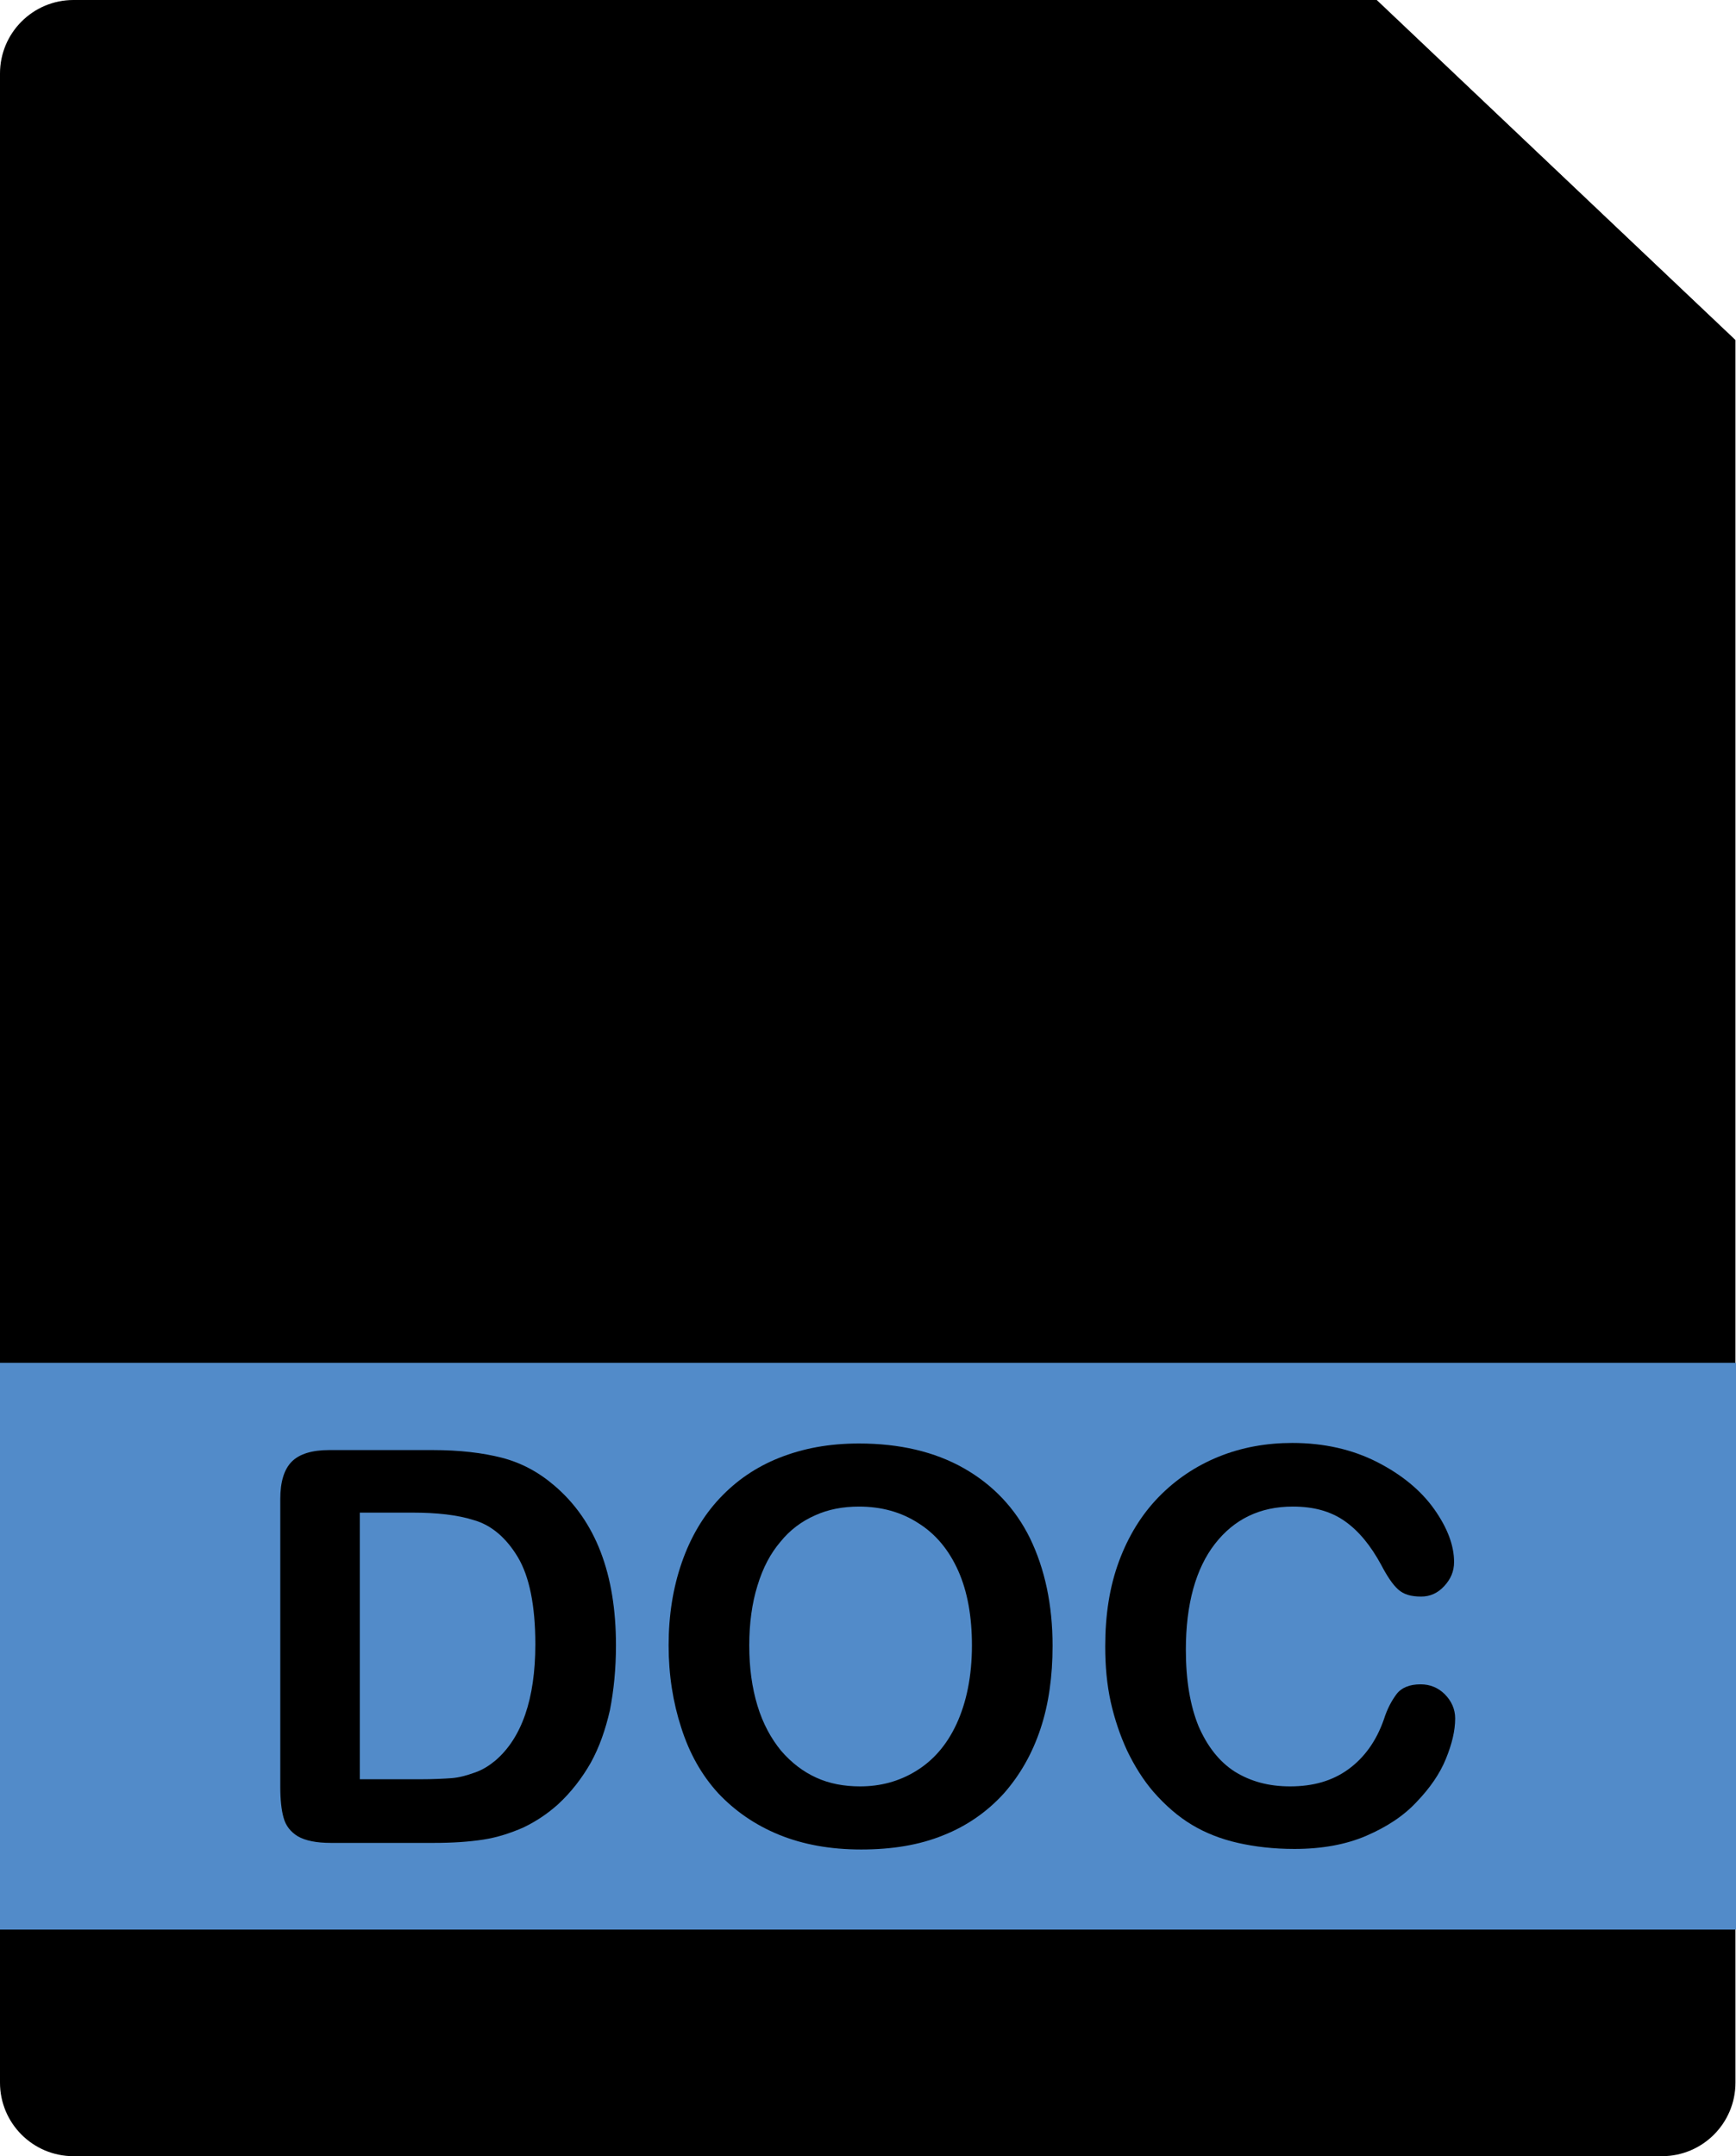 <?xml version="1.0" encoding="UTF-8" standalone="no"?><svg xmlns="http://www.w3.org/2000/svg" xmlns:xlink="http://www.w3.org/1999/xlink" fill="#000000" height="393" preserveAspectRatio="xMidYMid meet" version="1" viewBox="97.8 59.5 316.5 393.0" width="316.5" zoomAndPan="magnify"><g><g><g id="change1_1"><path d="M414.2,121.5v317.6c0,7.4-6,13.4-13.4,13.4H111.2c-7.4,0-13.4-6-13.4-13.4V72.9c0-7.4,6-13.4,13.4-13.4h237.6 L414.2,121.5z" fill="#000000"/></g><g id="change2_1"><path d="M414.2,121.5h-52.1c-7.4,0-13.4-6-13.4-13.4V59.5L414.2,121.5z" fill="#000000"/></g></g><g id="change3_1"><path d="M97.8 307.9H414.3V411.2H97.8z" fill="#528bc9"/></g><g fill="#000000" id="change1_2"><path d="M157.8,323.8h18.9c4.9,0,9.1,0.5,12.6,1.4c3.5,0.9,6.7,2.6,9.6,5.1c7.5,6.4,11.2,16.1,11.2,29.1 c0,4.3-0.4,8.2-1.1,11.8c-0.8,3.5-1.9,6.7-3.5,9.6c-1.6,2.8-3.6,5.4-6,7.6c-1.9,1.7-4,3.1-6.3,4.2c-2.3,1-4.7,1.8-7.3,2.2 c-2.6,0.4-5.6,0.6-8.9,0.6h-18.9c-2.6,0-4.6-0.4-6-1.2c-1.3-0.8-2.2-1.9-2.6-3.4c-0.4-1.4-0.6-3.3-0.6-5.6v-52.5 c0-3.1,0.7-5.4,2.1-6.8C152.4,324.5,154.7,323.8,157.8,323.8z M163.4,335.2v48.6h11c2.4,0,4.3-0.1,5.7-0.2c1.4-0.1,2.8-0.5,4.2-1 c1.5-0.5,2.7-1.3,3.8-2.2c4.8-4.1,7.3-11.2,7.3-21.2c0-7.1-1.1-12.4-3.2-15.9s-4.8-5.8-7.9-6.7c-3.1-1-6.9-1.4-11.3-1.4H163.4z"/><path d="M254.4,322.6c7.4,0,13.8,1.5,19.1,4.5c5.3,3,9.4,7.3,12.1,12.8c2.7,5.6,4.1,12.1,4.1,19.6 c0,5.5-0.7,10.6-2.2,15.1c-1.5,4.5-3.7,8.4-6.7,11.8c-3,3.3-6.7,5.9-11,7.6c-4.4,1.8-9.4,2.6-15,2.6c-5.6,0-10.6-0.9-15-2.7 c-4.4-1.8-8.1-4.4-11.1-7.6c-3-3.3-5.2-7.2-6.7-11.9c-1.5-4.6-2.3-9.6-2.3-15c0-5.5,0.8-10.5,2.4-15.1c1.6-4.6,3.9-8.5,6.9-11.7 c3-3.2,6.6-5.7,10.9-7.4S248.9,322.6,254.4,322.6z M275,359.4c0-5.2-0.8-9.8-2.5-13.6c-1.7-3.8-4.1-6.7-7.3-8.7 c-3.1-2-6.7-3-10.8-3c-2.9,0-5.6,0.5-8,1.6c-2.5,1.1-4.6,2.7-6.3,4.8c-1.8,2.1-3.2,4.7-4.2,8c-1,3.2-1.5,6.9-1.5,10.9 c0,4.1,0.5,7.7,1.5,11c1,3.3,2.5,6,4.3,8.2c1.9,2.2,4,3.8,6.4,4.9c2.4,1.1,5.1,1.6,8,1.6c3.7,0,7.1-0.9,10.2-2.8 c3.1-1.9,5.6-4.7,7.4-8.6C274,369.8,275,365,275,359.4z"/><path d="M363.1,372.7c0,2.3-0.6,4.7-1.7,7.4c-1.1,2.7-2.9,5.3-5.3,7.8c-2.4,2.6-5.5,4.6-9.2,6.2 c-3.7,1.6-8.1,2.4-13.1,2.4c-3.8,0-7.2-0.4-10.3-1.1c-3.1-0.7-5.9-1.8-8.4-3.3c-2.5-1.5-4.8-3.5-7-6c-1.9-2.2-3.5-4.8-4.8-7.5 c-1.3-2.8-2.3-5.8-3-8.9c-0.7-3.2-1-6.5-1-10.1c0-5.8,0.8-10.9,2.5-15.5c1.7-4.6,4.1-8.5,7.2-11.7c3.1-3.2,6.8-5.7,11-7.4 c4.2-1.7,8.7-2.5,13.4-2.5c5.8,0,11,1.2,15.5,3.5c4.5,2.3,8,5.2,10.4,8.6c2.4,3.4,3.6,6.6,3.6,9.6c0,1.7-0.6,3.1-1.8,4.4 s-2.6,1.9-4.2,1.9c-1.9,0-3.2-0.4-4.2-1.3s-2-2.4-3.1-4.5c-1.9-3.5-4.1-6.2-6.7-8c-2.6-1.8-5.7-2.6-9.4-2.6 c-6,0-10.7,2.3-14.2,6.8c-3.5,4.5-5.3,11-5.3,19.3c0,5.6,0.8,10.2,2.3,13.9c1.6,3.7,3.8,6.5,6.6,8.3c2.9,1.8,6.2,2.7,10.1,2.7 c4.2,0,7.7-1,10.6-3.1c2.9-2.1,5.1-5.1,6.5-9.1c0.6-1.9,1.4-3.4,2.3-4.6c0.9-1.2,2.4-1.8,4.4-1.8c1.7,0,3.2,0.6,4.4,1.8 C362.4,369.5,363.1,371,363.1,372.7z"/></g></g></svg>